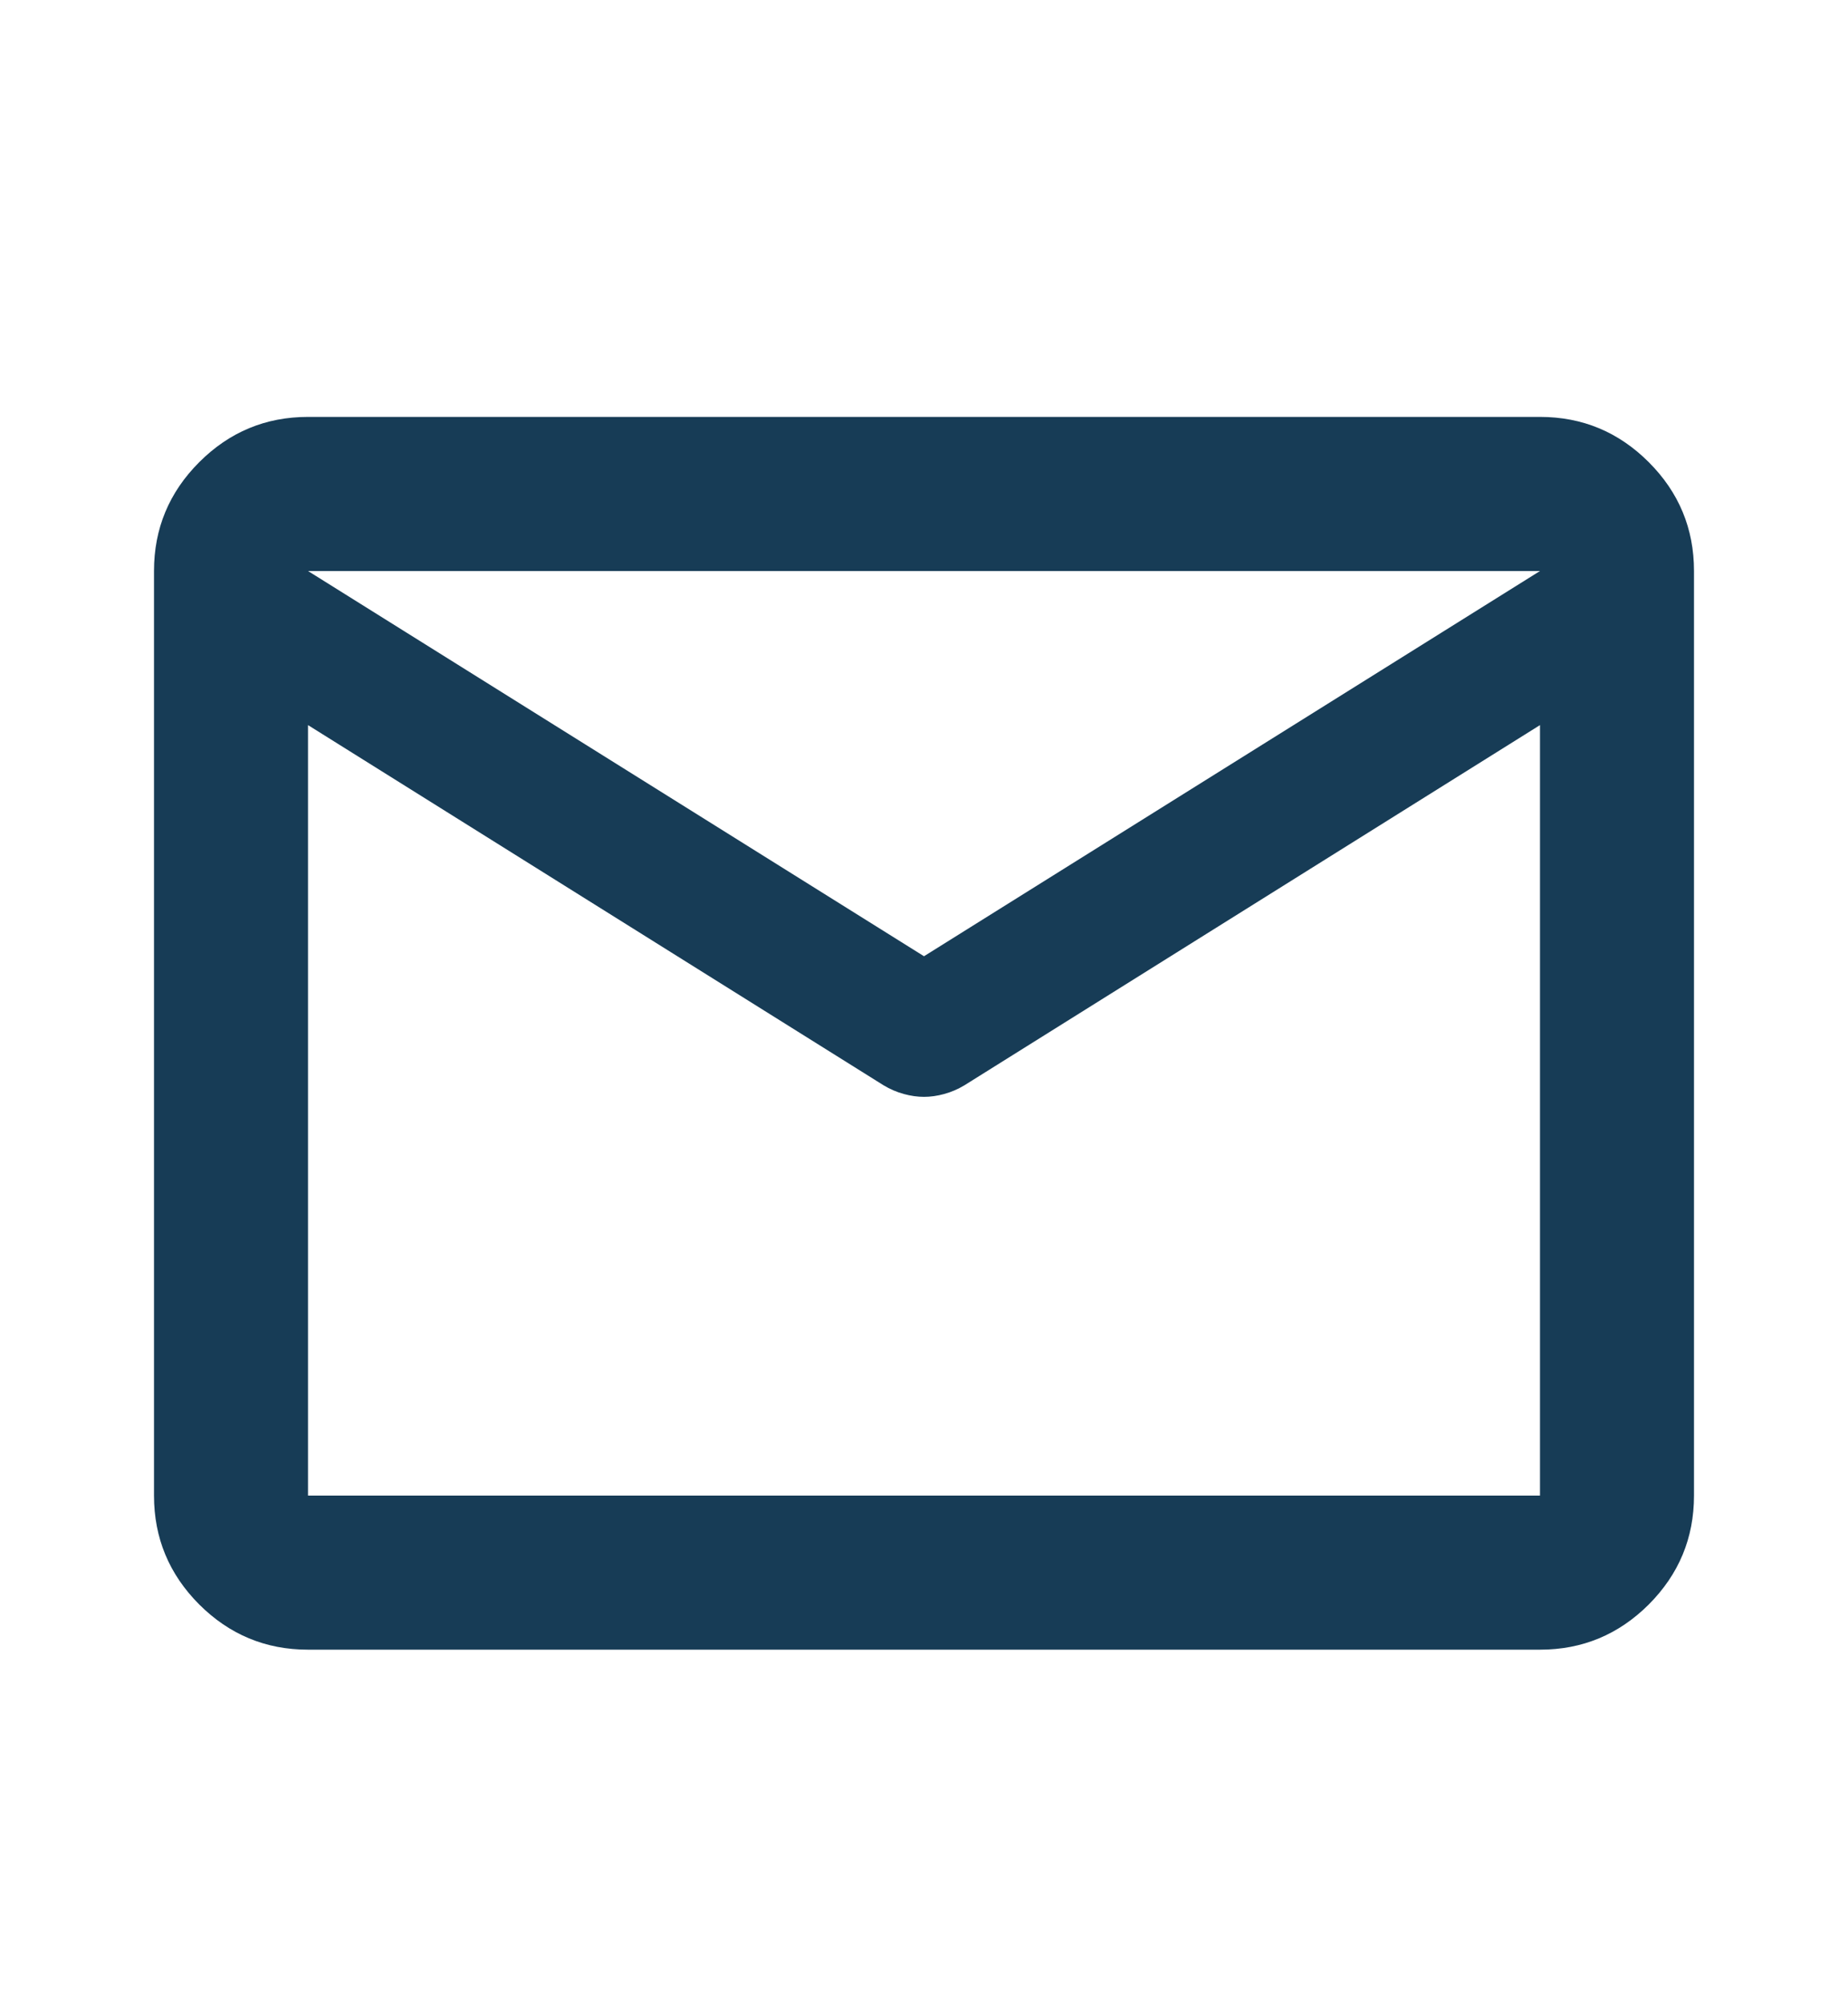 <svg width="24" height="26" viewBox="0 0 24 26" fill="none" xmlns="http://www.w3.org/2000/svg">
<mask id="mask0_123_237" style="mask-type:alpha" maskUnits="userSpaceOnUse" x="0" y="1" width="24" height="25">
<path d="M24 1.411H0V25.411H24V1.411Z" fill="#D9D9D9"/>
</mask>
<g mask="url(#mask0_123_237)">
<path d="M4 21.411C3.45 21.411 2.979 21.215 2.587 20.824C2.196 20.432 2 19.961 2 19.411V7.411C2 6.861 2.196 6.39 2.587 5.999C2.979 5.607 3.45 5.411 4 5.411H20C20.55 5.411 21.021 5.607 21.413 5.999C21.804 6.39 22 6.861 22 7.411V19.411C22 19.961 21.804 20.432 21.413 20.824C21.021 21.215 20.55 21.411 20 21.411H4ZM20 9.411L12.525 14.086C12.442 14.136 12.354 14.174 12.262 14.199C12.171 14.224 12.083 14.236 12 14.236C11.917 14.236 11.829 14.224 11.738 14.199C11.646 14.174 11.558 14.136 11.475 14.086L4 9.411V19.411H20V9.411ZM12 12.411L20 7.411H4L12 12.411ZM4 9.661V8.186V8.211V8.199V9.661Z" fill="#173C56"/>
</g>
</svg>
